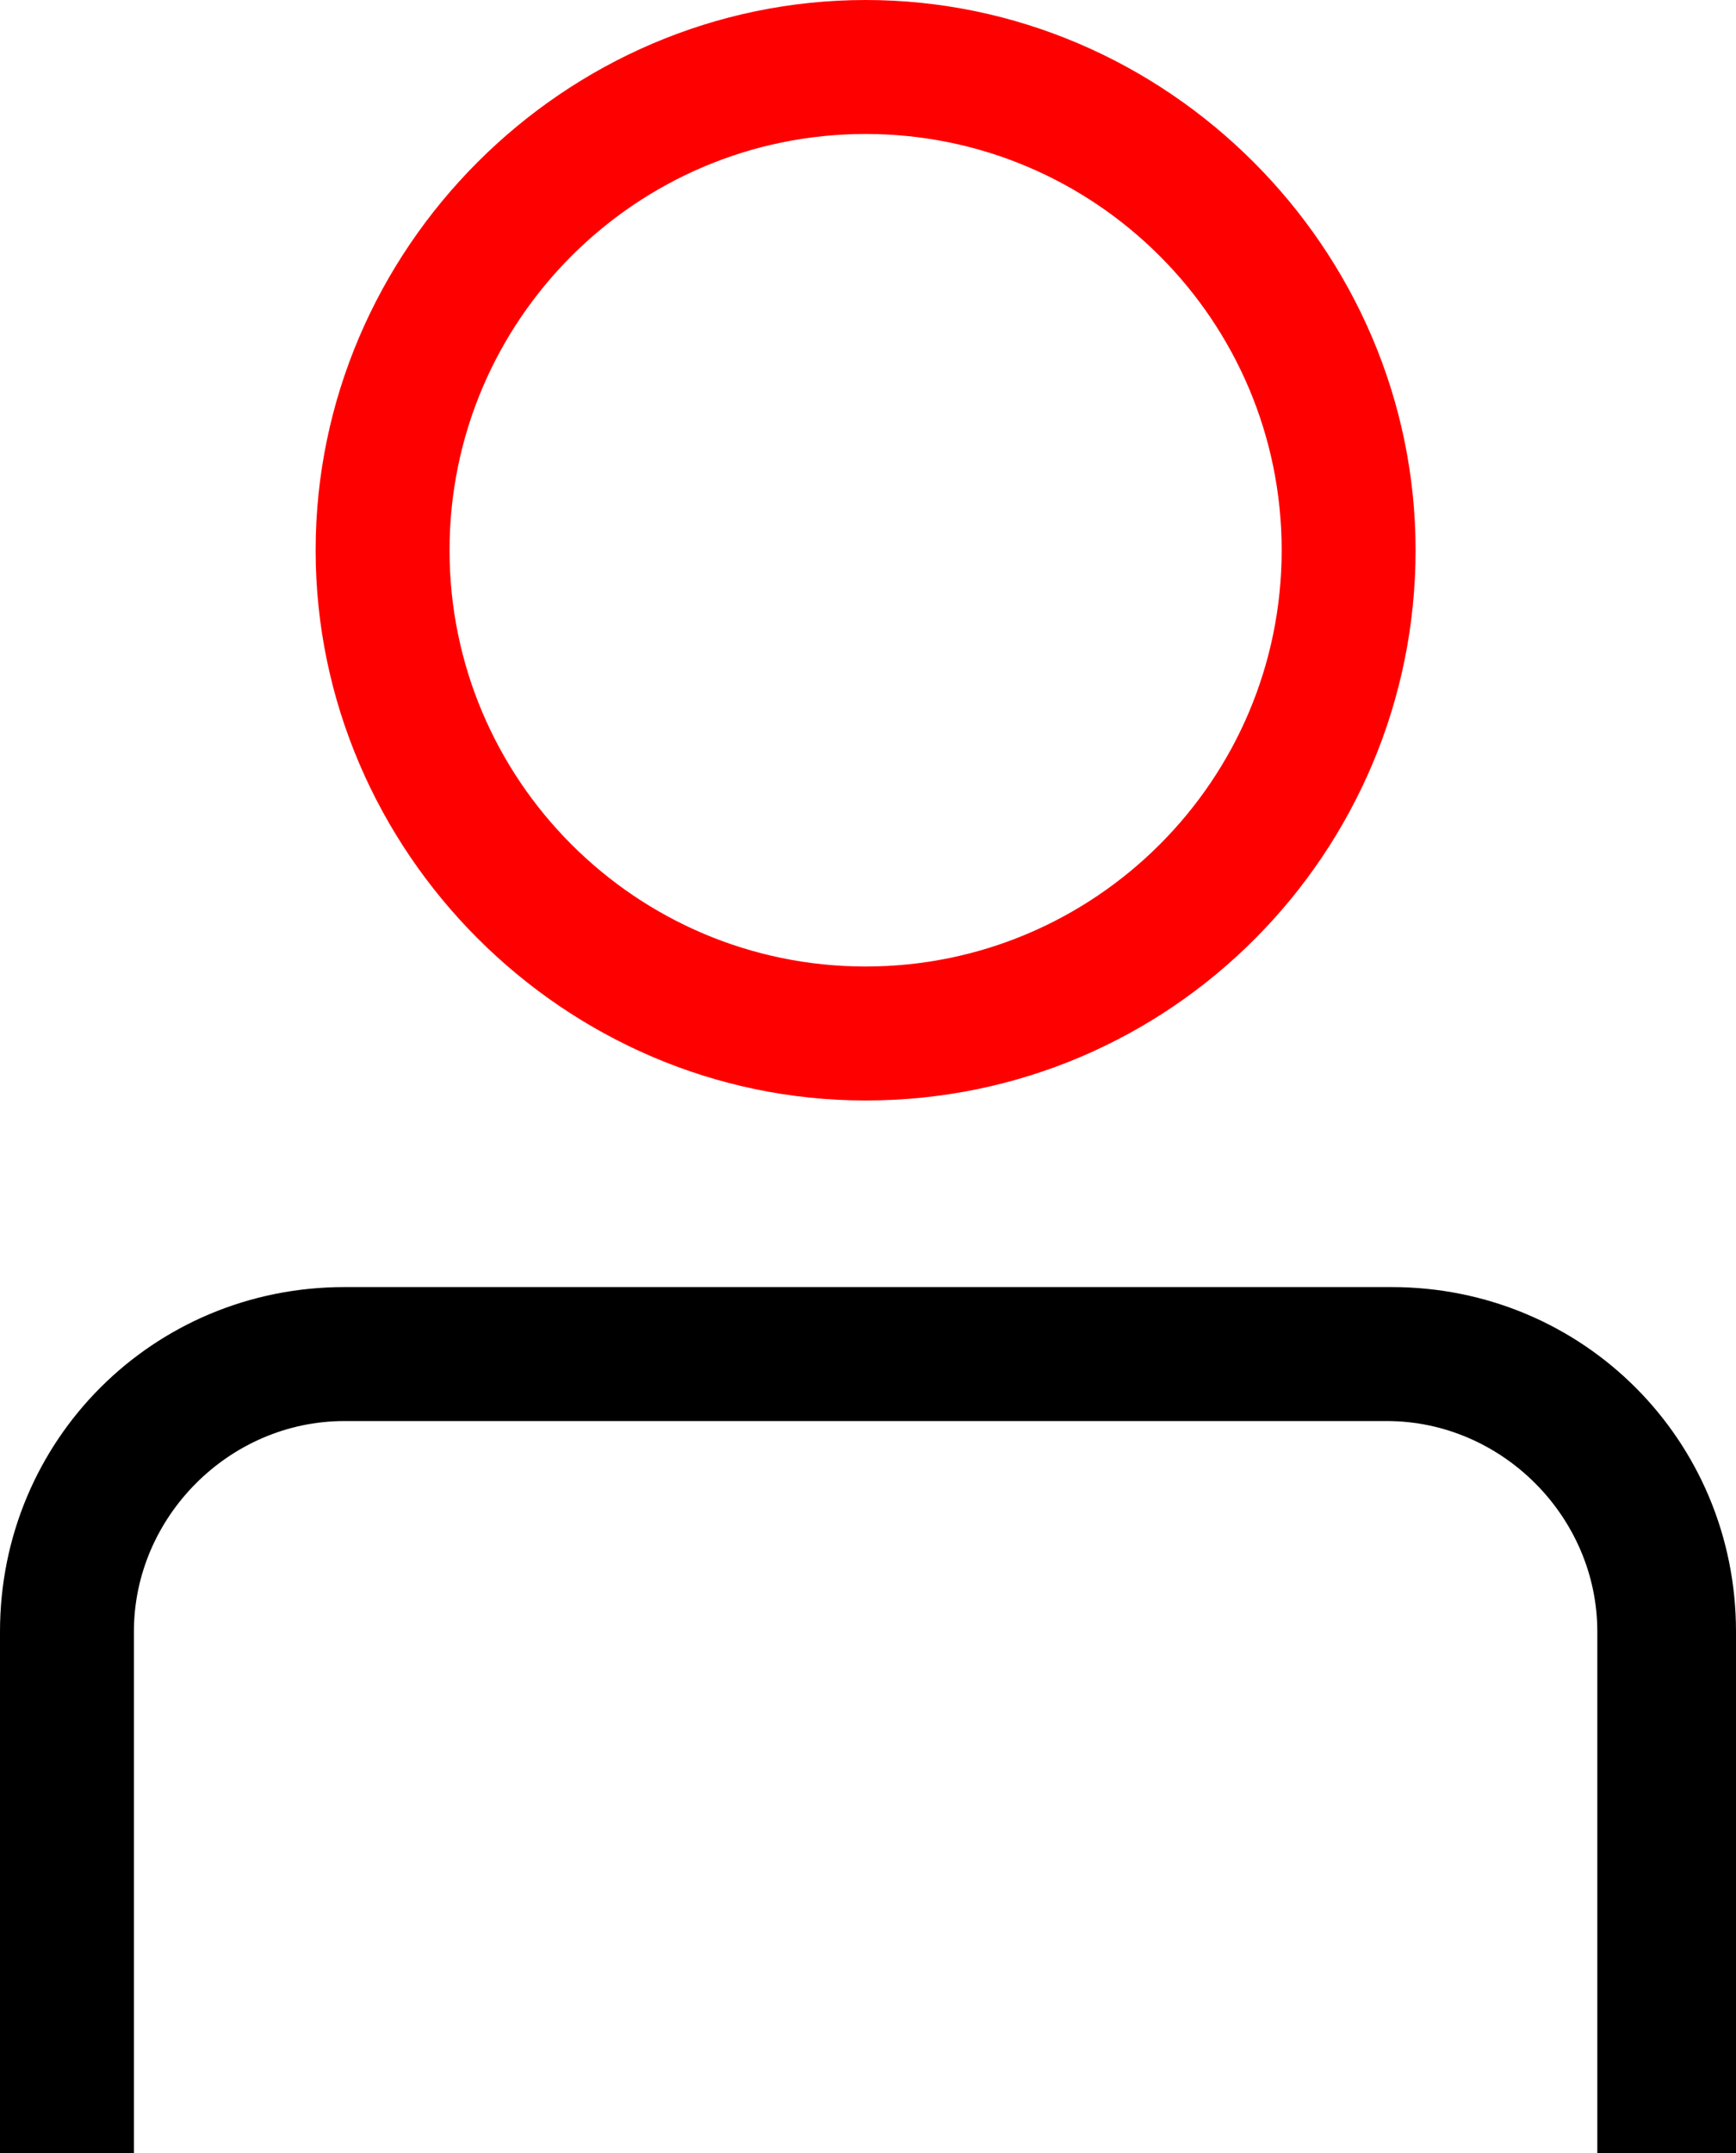 <?xml version="1.0" encoding="utf-8"?>
<!-- Generator: Adobe Illustrator 27.8.0, SVG Export Plug-In . SVG Version: 6.00 Build 0)  -->
<svg version="1.1" id="Laag_1" xmlns="http://www.w3.org/2000/svg" xmlns:xlink="http://www.w3.org/1999/xlink" x="0px" y="0px"
	 viewBox="0 0 36.3 45" style="enable-background:new 0 0 36.3 45;" xml:space="preserve">
<style type="text/css">
	.st0{fill:#FF0000;}
</style>
<path d="M33.4,45l0-10.9c0-2.4-2-4.4-4.4-4.4H7.2c-2.4,0-4.4,2-4.4,4.4V45H0V34.1c0-4,3.2-7.2,7.2-7.2h21.9c4,0,7.2,3.2,7.2,7.2
	l0,10.9L33.4,45L33.4,45z"/>
<path class="st0" d="M18.1,23c-6.3,0-11.5-5.2-11.5-11.5S11.8,0,18.1,0s11.5,5.2,11.5,11.5S24.5,23,18.1,23L18.1,23z M18.1,2.8
	c-4.8,0-8.7,3.9-8.7,8.7s3.9,8.7,8.7,8.7s8.7-3.9,8.7-8.7S22.9,2.8,18.1,2.8L18.1,2.8z"/>
</svg>
